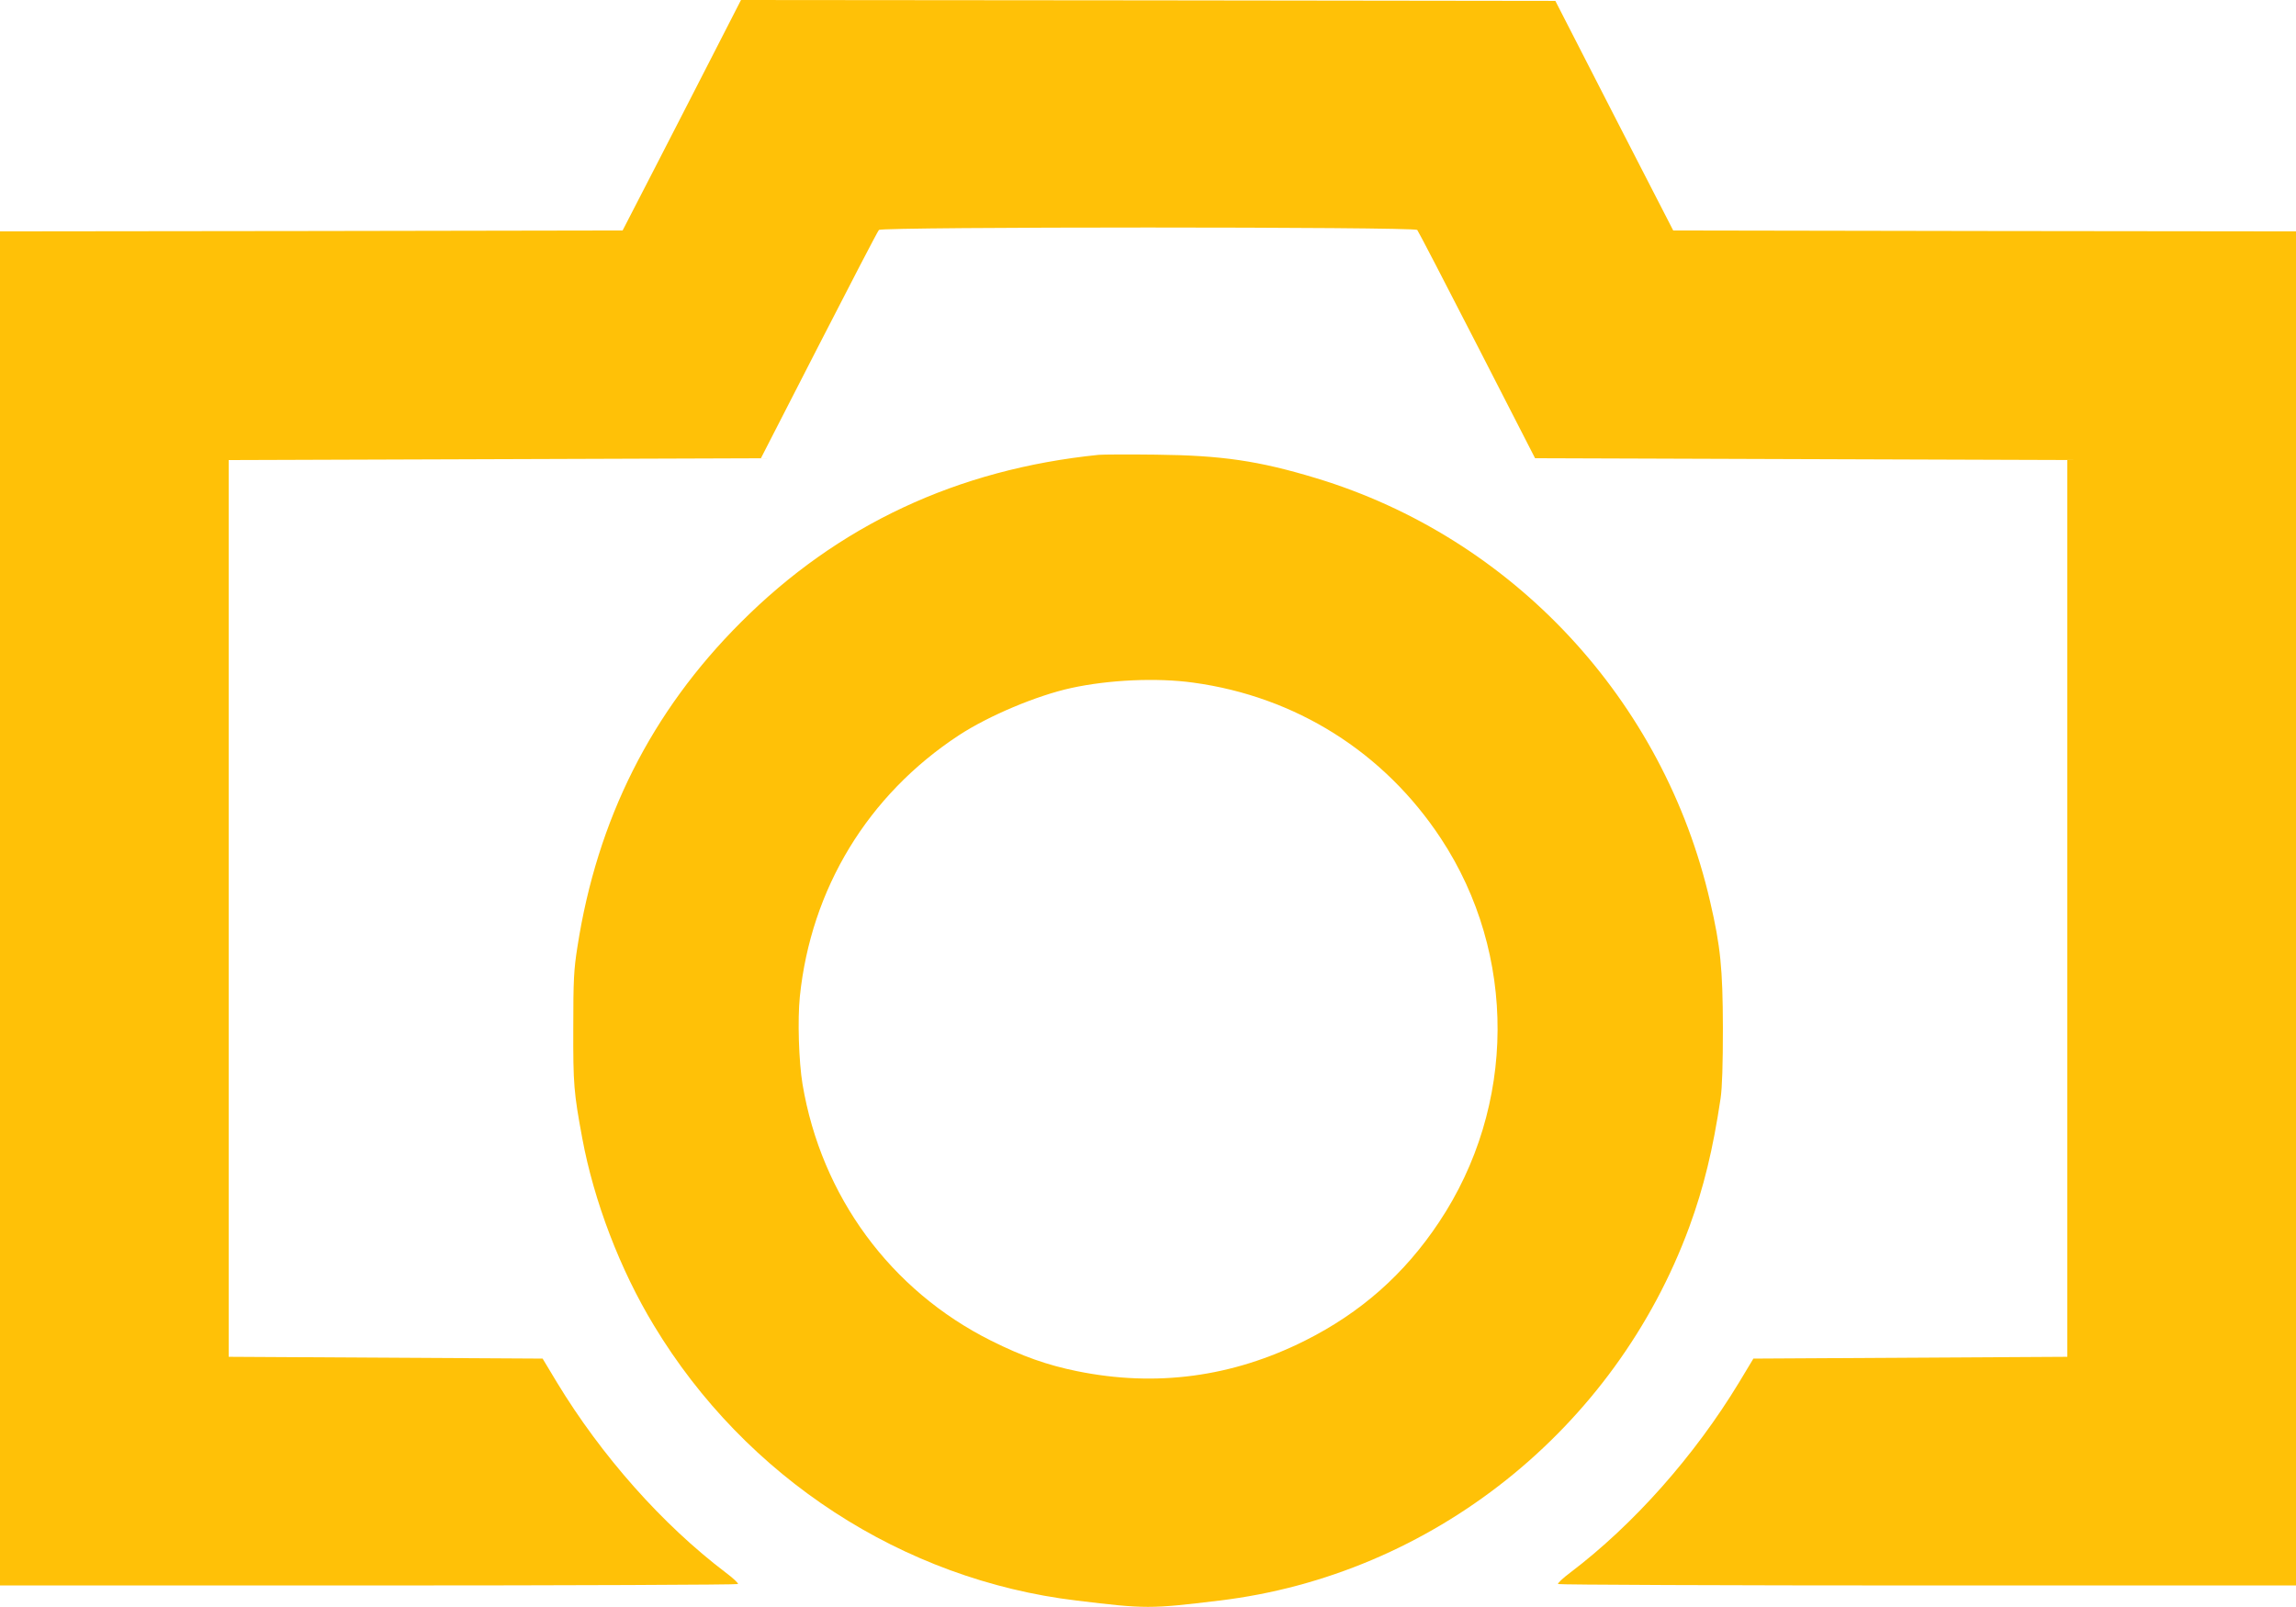 <?xml version="1.0" standalone="no"?>
<!DOCTYPE svg PUBLIC "-//W3C//DTD SVG 20010904//EN"
 "http://www.w3.org/TR/2001/REC-SVG-20010904/DTD/svg10.dtd">
<svg version="1.0" xmlns="http://www.w3.org/2000/svg"
 width="1280pt" height="896pt" viewBox="0 0 1280 896"
 preserveAspectRatio="xMidYMid meet">
<g transform="translate(0,896) scale(0.1,-0.1)"
fill="#ffc107" stroke="none">
<path d="M3984 8673 c-81 -159 -230 -448 -330 -643 l-183 -355 -1735 -3 -1736
-2 0 -3775 0 -3775 2054 0 c1130 0 2057 4 2060 8 3 5 -27 33 -67 63 -355 269
-694 652 -942 1061 l-80 133 -875 5 -875 5 0 2500 0 2500 1483 5 1484 5 323
630 c178 347 328 636 335 643 16 18 2984 18 3001 0 6 -7 156 -296 334 -643
l323 -630 1484 -5 1483 -5 0 -2500 0 -2500 -875 -5 -875 -5 -80 -133 c-248
-409 -587 -792 -942 -1061 -40 -30 -70 -58 -67 -63 3 -4 930 -8 2060 -8 l2054
0 0 3775 0 3775 -1736 2 -1736 3 -329 640 -328 640 -2270 3 -2270 2 -147 -287z"/>
<path d="M6125 6424 c-787 -80 -1453 -391 -1995 -934 -499 -498 -801 -1099
-911 -1810 -20 -126 -23 -185 -23 -450 -1 -317 3 -362 50 -616 65 -351 211
-734 400 -1045 511 -847 1387 -1417 2355 -1533 389 -47 409 -47 798 0 1183
142 2204 955 2619 2084 80 218 132 433 174 715 9 60 13 191 13 395 -1 329 -13
453 -71 702 -258 1125 -1100 2030 -2197 2362 -320 97 -526 127 -892 131 -154
2 -298 1 -320 -1z m527 -1270 c572 -78 1064 -388 1381 -869 425 -645 421
-1493 -11 -2140 -193 -290 -436 -504 -747 -660 -405 -203 -830 -260 -1271
-170 -166 34 -303 82 -479 170 -560 280 -946 805 -1051 1430 -21 127 -28 360
-15 488 62 602 379 1124 886 1457 168 110 435 222 627 264 211 46 478 58 680
30z"/>
</g>
</svg>
